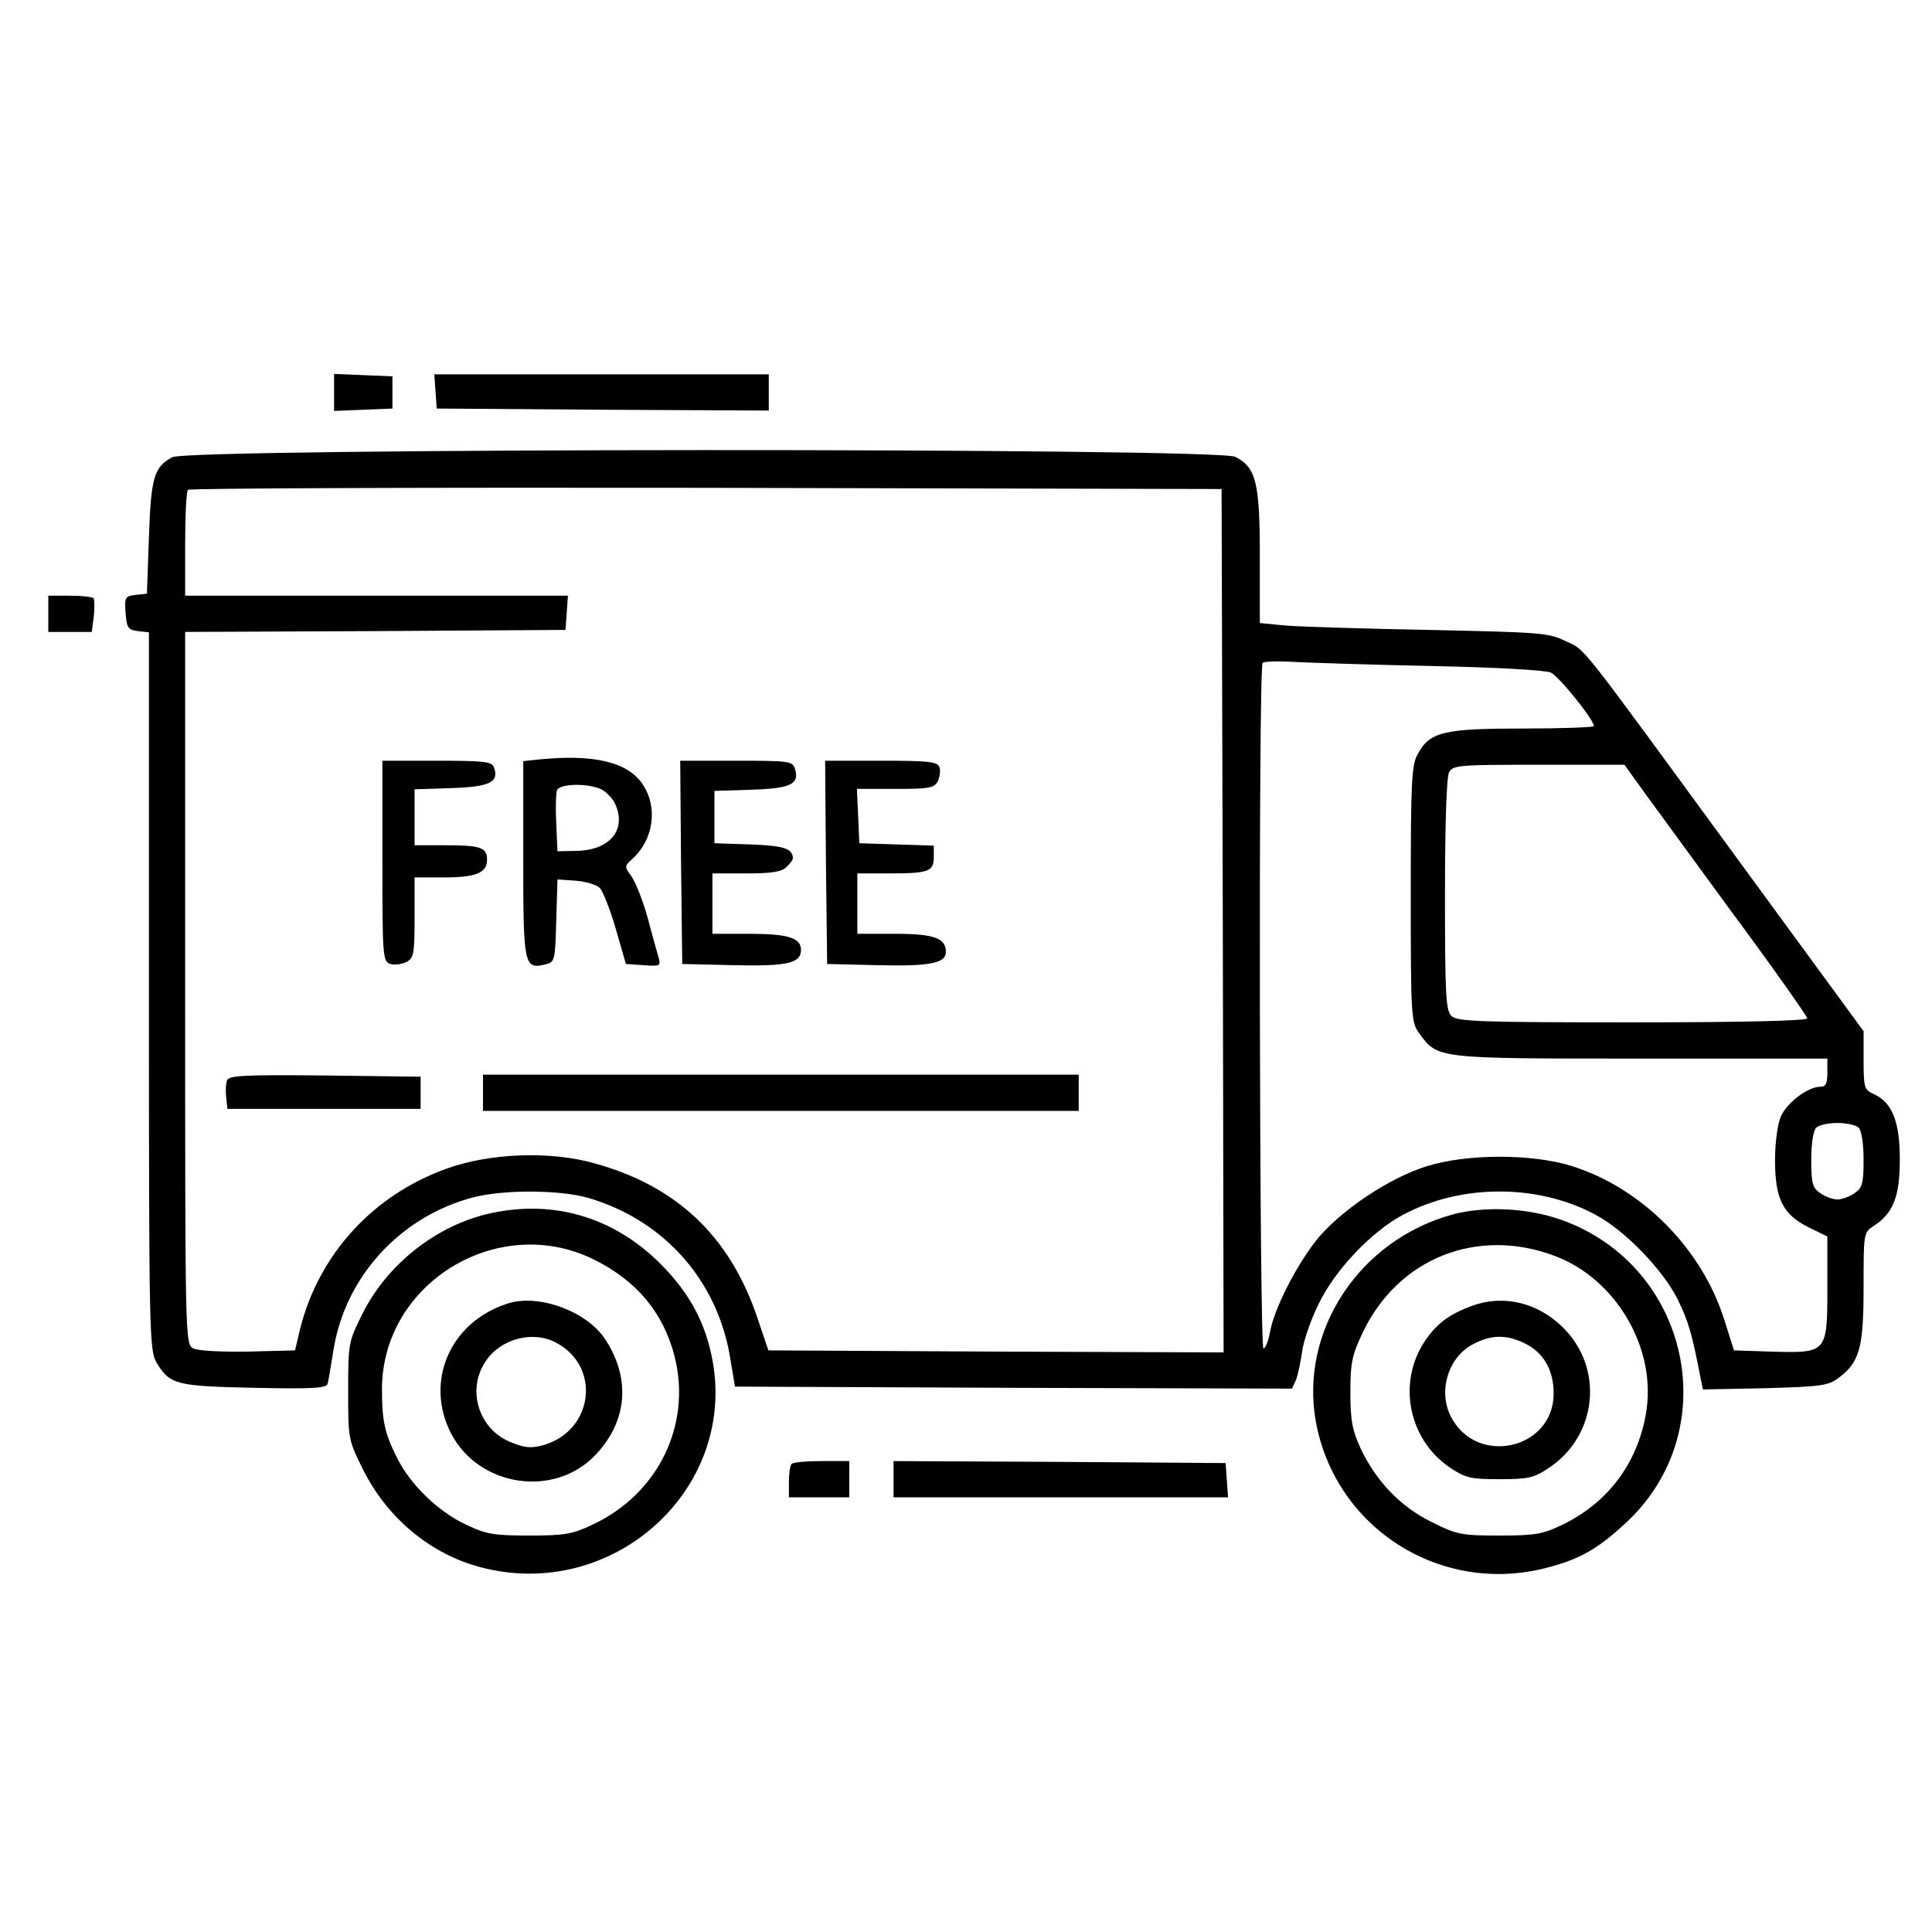 <svg xmlns="http://www.w3.org/2000/svg" width="480pt" height="480pt" viewBox="0 0 480 480" preserveAspectRatio="xMidYMid meet"><g transform="translate(0,480) scale(0.1,-0.1)" fill="#000000" stroke="none"><path d="M830 3825 l0 -46 73 3 72 3 0 40 0 40 -72 3 -73 3 0 -46z"></path><path d="M1082 3828 l3 -43 413 -3 412 -2 0 45 0 45 -416 0 -415 0 3 -42z"></path><path d="M428 3664 c-45 -24 -53 -49 -58 -199 l-5 -140 -28 -3 c-26 -3 -28 -6 -25 -45 3 -37 6 -42 31 -45 l27 -3 0 -892 c0 -866 1 -893 20 -924 32 -53 49 -57 242 -61 143 -3 179 -1 182 10 2 7 8 43 14 81 28 183 165 334 347 382 77 20 216 19 286 -1 188 -55 321 -204 353 -397 l12 -72 692 -3 692 -2 10 22 c5 13 11 44 15 69 3 26 21 79 41 119 40 84 131 180 210 222 144 77 335 77 478 0 72 -38 167 -136 204 -210 27 -55 36 -86 58 -201 l5 -23 154 3 c136 4 157 6 182 25 53 39 63 75 63 225 0 135 0 137 25 153 49 32 65 73 65 166 0 94 -19 141 -65 162 -23 10 -25 16 -25 83 l0 73 -306 418 c-412 563 -382 526 -434 551 -42 21 -63 22 -340 28 -162 3 -323 8 -357 11 l-63 6 0 165 c0 183 -9 222 -61 248 -43 23 -2600 22 -2641 -1z m2610 -1152 l2 -1072 -565 2 -566 3 -27 80 c-68 203 -201 329 -406 385 -110 31 -259 25 -365 -13 -183 -65 -318 -212 -365 -397 l-13 -55 -117 -3 c-69 -1 -124 2 -136 8 -20 11 -20 22 -20 895 l0 885 473 2 472 3 3 43 3 42 -475 0 -476 0 0 128 c0 71 3 132 7 135 3 4 583 6 1287 5 l1281 -3 3 -1073z m530 633 c148 -3 272 -10 285 -16 20 -9 107 -117 107 -133 0 -3 -79 -6 -176 -6 -197 0 -232 -8 -262 -64 -15 -27 -17 -68 -17 -348 0 -304 1 -318 21 -345 46 -64 42 -63 552 -63 l462 0 0 -35 c0 -27 -4 -35 -17 -35 -32 0 -84 -40 -99 -75 -8 -19 -14 -66 -14 -107 0 -96 19 -135 83 -167 l47 -23 0 -129 c0 -161 -1 -161 -140 -157 l-92 3 -24 76 c-56 177 -204 327 -379 382 -99 31 -261 31 -362 -1 -92 -29 -210 -108 -270 -180 -52 -65 -108 -174 -118 -233 -4 -21 -11 -39 -16 -39 -10 0 -13 1693 -2 1703 3 4 43 5 87 2 45 -2 199 -7 344 -10z m498 -287 c17 -24 119 -163 227 -311 109 -147 197 -272 197 -277 0 -6 -153 -10 -434 -10 -382 0 -436 2 -450 16 -14 13 -16 55 -16 300 0 178 4 293 10 305 10 18 23 19 223 19 l213 0 30 -42z m552 -860 c7 -7 12 -40 12 -79 0 -59 -3 -70 -22 -83 -12 -9 -32 -16 -43 -16 -11 0 -31 7 -43 16 -19 13 -22 24 -22 83 0 39 5 72 12 79 7 7 30 12 53 12 23 0 46 -5 53 -12z"></path><path d="M1338 2913 l-38 -4 0 -243 c0 -265 2 -275 55 -262 24 6 24 9 27 109 l3 102 45 -3 c25 -2 52 -10 60 -18 8 -8 26 -54 40 -102 l25 -87 44 -3 c42 -3 43 -2 37 20 -4 13 -16 57 -27 98 -11 40 -29 86 -39 101 -19 26 -19 27 1 45 53 48 64 128 26 185 -37 56 -122 76 -259 62z m156 -74 c13 -7 30 -24 36 -40 26 -63 -17 -112 -99 -113 l-46 -1 -3 69 c-2 38 -1 75 2 83 7 16 75 18 110 2z"></path><path d="M950 2661 c0 -239 1 -250 20 -256 10 -3 28 -1 40 5 18 10 20 20 20 110 l0 100 71 0 c81 0 109 11 109 44 0 31 -16 36 -106 36 l-74 0 0 70 0 69 91 3 c96 3 120 15 106 52 -5 14 -26 16 -142 16 l-135 0 0 -249z"></path><path d="M1692 2658 l3 -253 128 -3 c134 -3 167 5 167 38 0 30 -32 40 -129 40 l-91 0 0 75 0 75 84 0 c64 0 88 4 100 16 9 8 16 18 16 22 -1 24 -23 31 -105 34 l-90 3 0 65 0 65 92 3 c98 3 120 14 108 52 -6 19 -14 20 -146 20 l-139 0 2 -252z"></path><path d="M2052 2658 l3 -253 128 -3 c128 -3 167 5 167 33 0 34 -29 45 -126 45 l-94 0 0 75 0 75 79 0 c99 0 111 5 111 41 l0 28 -92 3 -93 3 -3 68 -3 67 95 0 c84 0 97 2 106 19 5 11 7 27 4 35 -5 14 -28 16 -145 16 l-139 0 2 -252z"></path><path d="M564 2116 c-3 -8 -4 -27 -2 -43 l3 -28 240 0 240 0 0 40 0 40 -238 3 c-199 2 -238 0 -243 -12z"></path><path d="M1200 2085 l0 -45 740 0 740 0 0 45 0 45 -740 0 -740 0 0 -45z"></path><path d="M120 3275 l0 -45 54 0 54 0 5 38 c2 20 2 40 0 45 -2 4 -29 7 -59 7 l-54 0 0 -45z"></path><path d="M1220 1786 c-135 -29 -260 -128 -321 -253 -33 -66 -34 -72 -34 -188 0 -119 0 -122 37 -196 60 -121 169 -211 293 -243 324 -85 632 188 576 510 -17 95 -56 169 -128 242 -116 117 -265 162 -423 128z m255 -115 c107 -53 173 -132 201 -241 43 -170 -41 -342 -204 -418 -50 -24 -70 -27 -157 -27 -87 0 -107 3 -157 27 -69 32 -138 99 -171 165 -32 63 -38 94 -38 173 1 262 288 438 526 321z"></path><path d="M1260 1561 c-142 -46 -205 -193 -140 -321 69 -135 259 -163 361 -53 78 83 86 189 23 285 -45 70 -167 115 -244 89z m120 -96 c115 -59 95 -221 -32 -256 -32 -8 -46 -6 -84 10 -76 34 -104 129 -58 198 36 56 116 78 174 48z"></path><path d="M3610 1783 c-232 -63 -381 -288 -341 -514 48 -266 311 -433 574 -364 82 21 127 47 196 111 249 230 160 641 -162 754 -83 29 -187 34 -267 13z m252 -103 c155 -58 256 -233 227 -394 -22 -124 -96 -221 -209 -275 -48 -23 -68 -26 -155 -26 -93 0 -105 2 -167 33 -78 38 -138 101 -177 182 -21 46 -26 70 -26 140 0 75 4 93 31 150 88 184 284 262 476 190z"></path><path d="M3658 1556 c-52 -19 -83 -40 -111 -78 -77 -103 -52 -251 55 -324 39 -26 51 -29 124 -29 71 0 85 3 122 28 121 80 138 249 34 350 -62 61 -147 81 -224 53z m129 -93 c47 -22 73 -66 73 -125 0 -139 -191 -182 -255 -58 -33 63 -7 148 54 180 45 24 83 25 128 3z"></path><path d="M1967 1163 c-4 -3 -7 -24 -7 -45 l0 -38 75 0 75 0 0 45 0 45 -68 0 c-38 0 -72 -3 -75 -7z"></path><path d="M2220 1125 l0 -45 416 0 415 0 -3 43 -3 42 -412 3 -413 2 0 -45z"></path></g></svg>